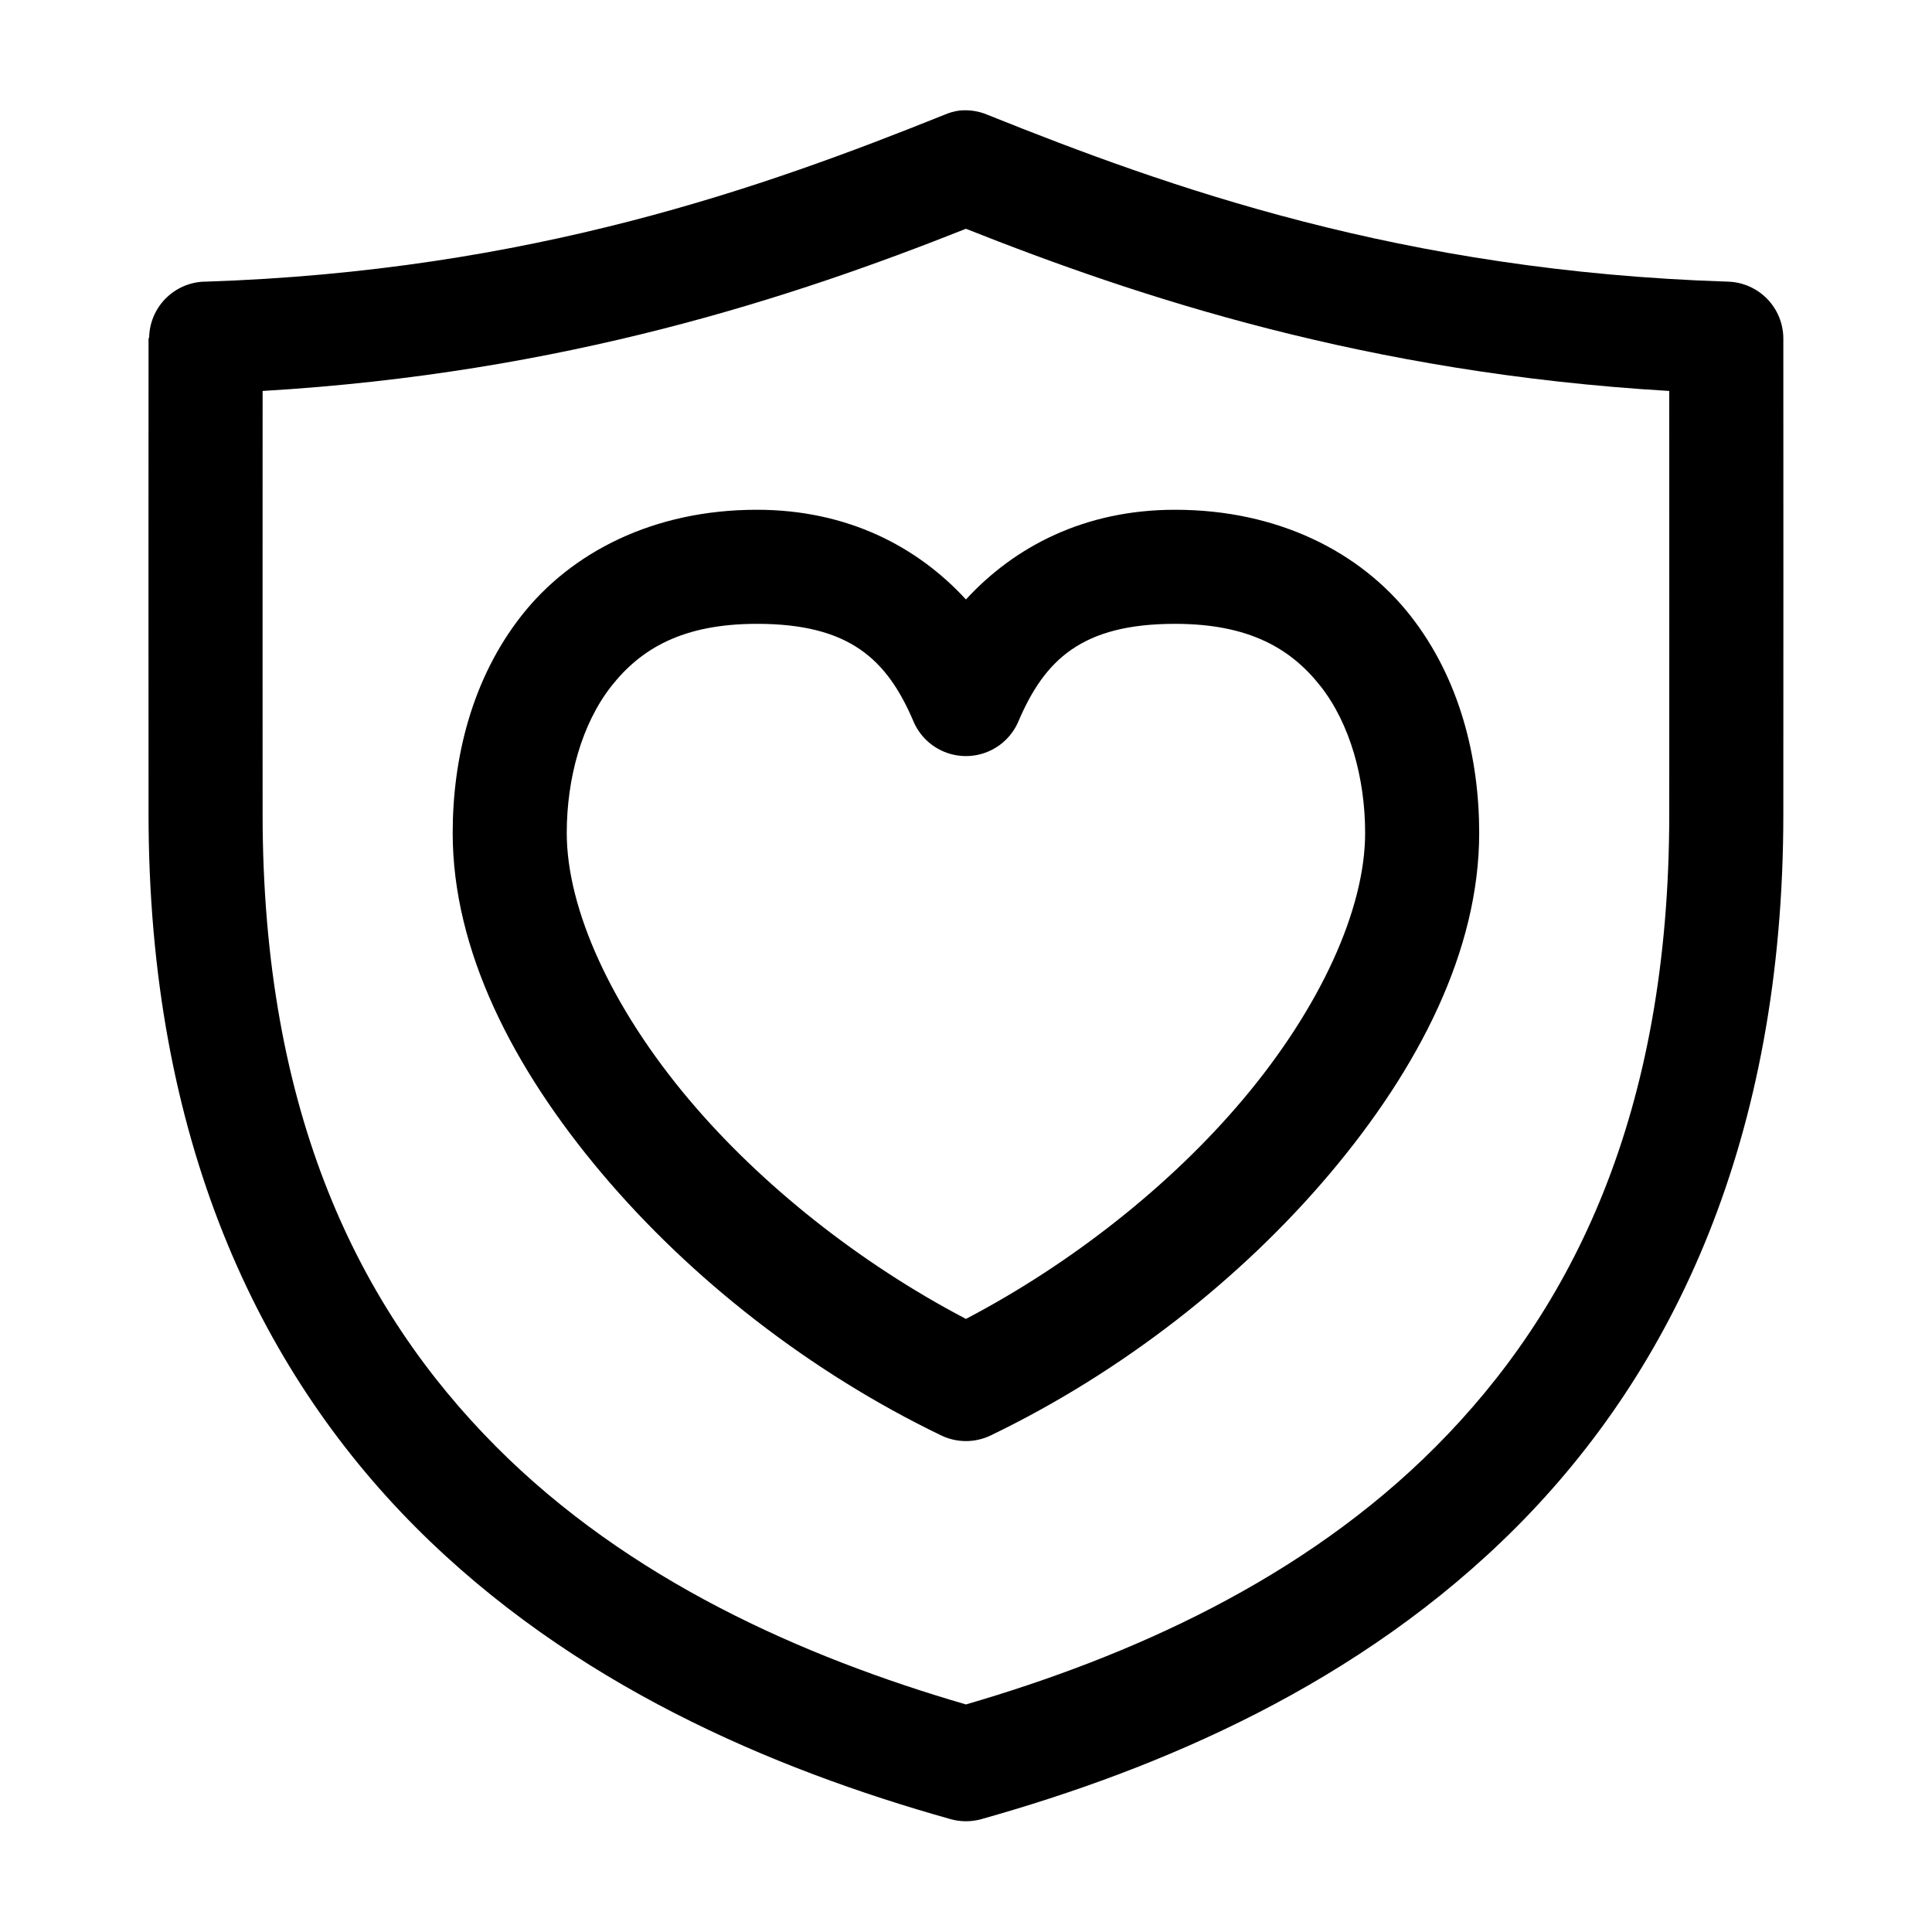 <?xml version="1.0" encoding="UTF-8"?>
<!-- Uploaded to: SVG Repo, www.svgrepo.com, Generator: SVG Repo Mixer Tools -->
<svg fill="#000000" width="800px" height="800px" version="1.1" viewBox="144 144 512 512" xmlns="http://www.w3.org/2000/svg">
 <path d="m398.25 173.3c-1.355 0.188-2.68 0.559-3.934 1.102-47.84 19.211-109.72 41.418-195.84 44.238-0.168 0.004-0.305-0.004-0.473 0-3.871 0.164-7.531 1.805-10.227 4.586-2.695 2.785-4.219 6.496-4.254 10.371h-0.156c-0.043 16.812 0 110.63 0 126.11 0.004 86.152 29.168 147.23 70.684 188.92s94.387 64.113 141.84 77.457v0.004c2.676 0.75 5.508 0.75 8.188 0 47.453-13.348 100.32-35.77 141.84-77.457 41.516-41.688 70.684-102.77 70.684-188.92 0-15.477 0.043-109.29 0-126.11v-0.004c-0.039-3.902-1.582-7.637-4.312-10.422-2.727-2.789-6.43-4.414-10.328-4.535-86.379-2.75-148.38-24.992-196.31-44.238h0.004c-2.336-0.98-4.879-1.359-7.402-1.102zm1.73 31.328c45.477 18.047 106.22 38.238 186.39 42.98 0.023 28.148 0 98.273 0 112.09 0 79.492-25.637 131.29-61.867 167.67-35.141 35.285-81.121 55.684-124.52 68.328-43.402-12.641-89.383-33.039-124.52-68.328-36.23-36.379-61.867-88.176-61.867-167.67 0-13.82-0.023-83.945 0-112.09 80.176-4.738 140.92-24.934 186.39-42.98zm-55.41 74.465c-27.414 0-49.184 11.285-62.34 28.023-13.16 16.738-18.262 37.746-18.262 57.621 0 31.109 15.953 62.262 39.516 90.211 23.559 27.949 55.223 52.719 89.891 69.43h-0.004c4.176 2.031 9.051 2.031 13.223 0 34.668-16.707 66.332-41.48 89.891-69.43 23.559-27.949 39.516-59.102 39.516-90.211 0-19.875-5.102-40.883-18.262-57.621-13.16-16.738-34.93-28.023-62.34-28.023-23.973 0-42.523 9.75-55.414 23.773-12.891-14.023-31.441-23.773-55.414-23.773zm0 30.227c24.664 0 34.551 9.484 41.562 25.977l-0.004 0.004c1.578 3.613 4.504 6.469 8.156 7.953 3.652 1.488 7.742 1.488 11.395 0 3.652-1.484 6.582-4.34 8.156-7.953 7.008-16.492 16.898-25.977 41.562-25.977 19.672 0 30.754 6.59 38.57 16.531 7.816 9.941 11.809 24.41 11.809 38.887 0 20.164-11.84 46.262-32.43 70.688-19.082 22.637-45.332 43.414-73.359 58.094-28.031-14.68-54.281-35.457-73.359-58.094-20.59-24.426-32.43-50.527-32.43-70.688 0-14.477 3.992-28.945 11.809-38.887 7.816-9.941 18.898-16.531 38.57-16.531z"/>
</svg>